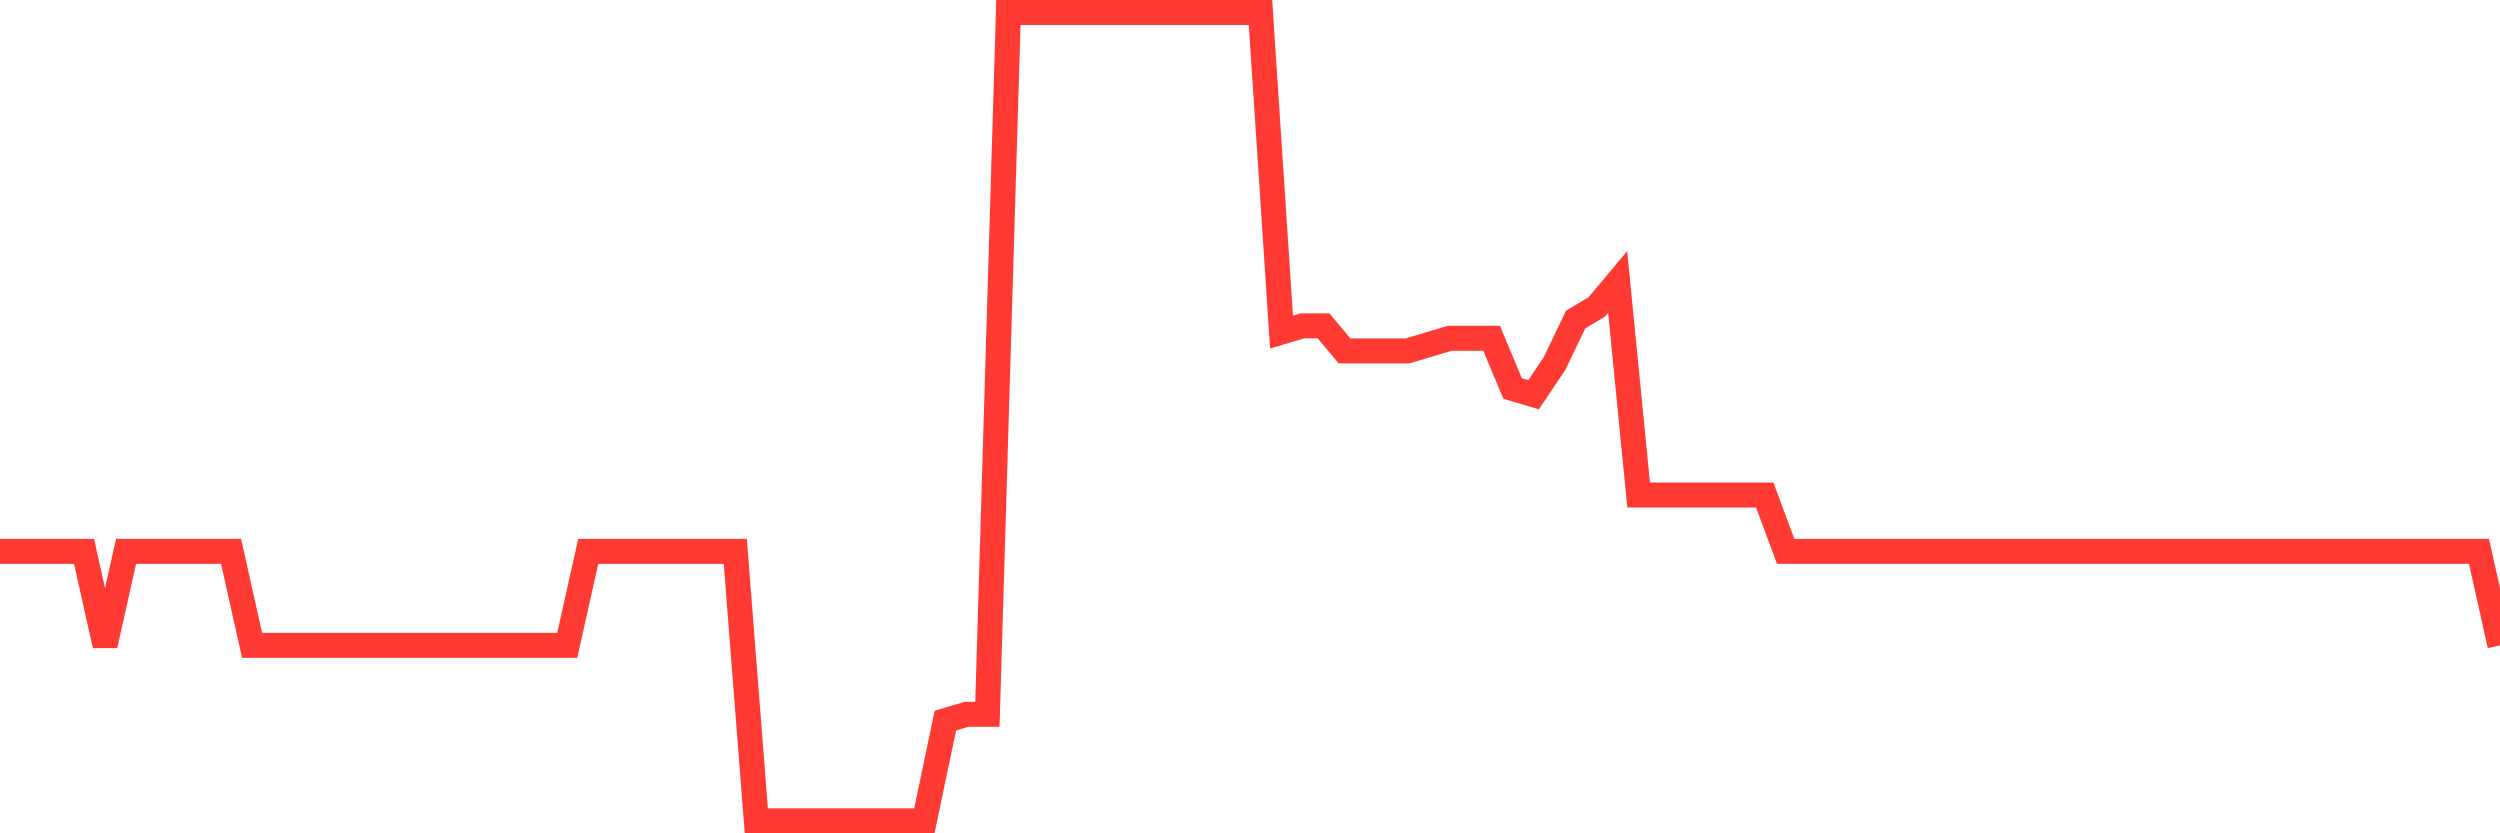 <svg
  xmlns="http://www.w3.org/2000/svg"
  xmlns:xlink="http://www.w3.org/1999/xlink"
  width="120"
  height="40"
  viewBox="0 0 120 40"
  preserveAspectRatio="none"
>
  <polyline
    points="0,26.467 1.008,26.467 2.017,26.467 3.025,26.467 4.034,26.467 5.042,30.978 6.05,26.467 7.059,26.467 8.067,26.467 9.076,26.467 10.084,26.467 11.092,26.467 12.101,30.978 13.109,30.978 14.118,30.978 15.126,30.978 16.134,30.978 17.143,30.978 18.151,30.978 19.16,30.978 20.168,30.978 21.176,30.978 22.185,30.978 23.193,30.978 24.202,30.978 25.21,30.978 26.218,30.978 27.227,30.978 28.235,26.467 29.244,26.467 30.252,26.467 31.261,26.467 32.269,26.467 33.277,26.467 34.286,26.467 35.294,26.467 36.303,39.4 37.311,39.4 38.319,39.4 39.328,39.4 40.336,39.4 41.345,39.4 42.353,39.4 43.361,39.4 44.37,39.4 45.378,34.588 46.387,34.287 47.395,34.287 48.403,0.6 49.412,0.6 50.42,0.6 51.429,0.6 52.437,0.6 53.445,0.6 54.454,0.6 55.462,0.6 56.471,0.6 57.479,0.6 58.487,0.6 59.496,0.6 60.504,0.6 61.513,15.94 62.521,15.639 63.529,15.639 64.538,16.842 65.546,16.842 66.555,16.842 67.563,16.842 68.571,16.541 69.58,16.24 70.588,16.24 71.597,16.24 72.605,18.647 73.613,18.947 74.622,17.443 75.63,15.338 76.639,14.736 77.647,13.533 78.655,23.76 79.664,23.76 80.672,23.76 81.681,23.76 82.689,23.76 83.697,23.76 84.706,23.76 85.714,26.467 86.723,26.467 87.731,26.467 88.739,26.467 89.748,26.467 90.756,26.467 91.765,26.467 92.773,26.467 93.782,26.467 94.79,26.467 95.798,26.467 96.807,26.467 97.815,26.467 98.824,26.467 99.832,26.467 100.84,26.467 101.849,26.467 102.857,26.467 103.866,26.467 104.874,26.467 105.882,26.467 106.891,26.467 107.899,26.467 108.908,26.467 109.916,26.467 110.924,26.467 111.933,26.467 112.941,26.467 113.95,26.467 114.958,26.467 115.966,26.467 116.975,26.467 117.983,26.467 118.992,26.467 120,30.978"
    fill="none"
    stroke="#ff3a33"
    stroke-width="1.2"
  >
  </polyline>
</svg>